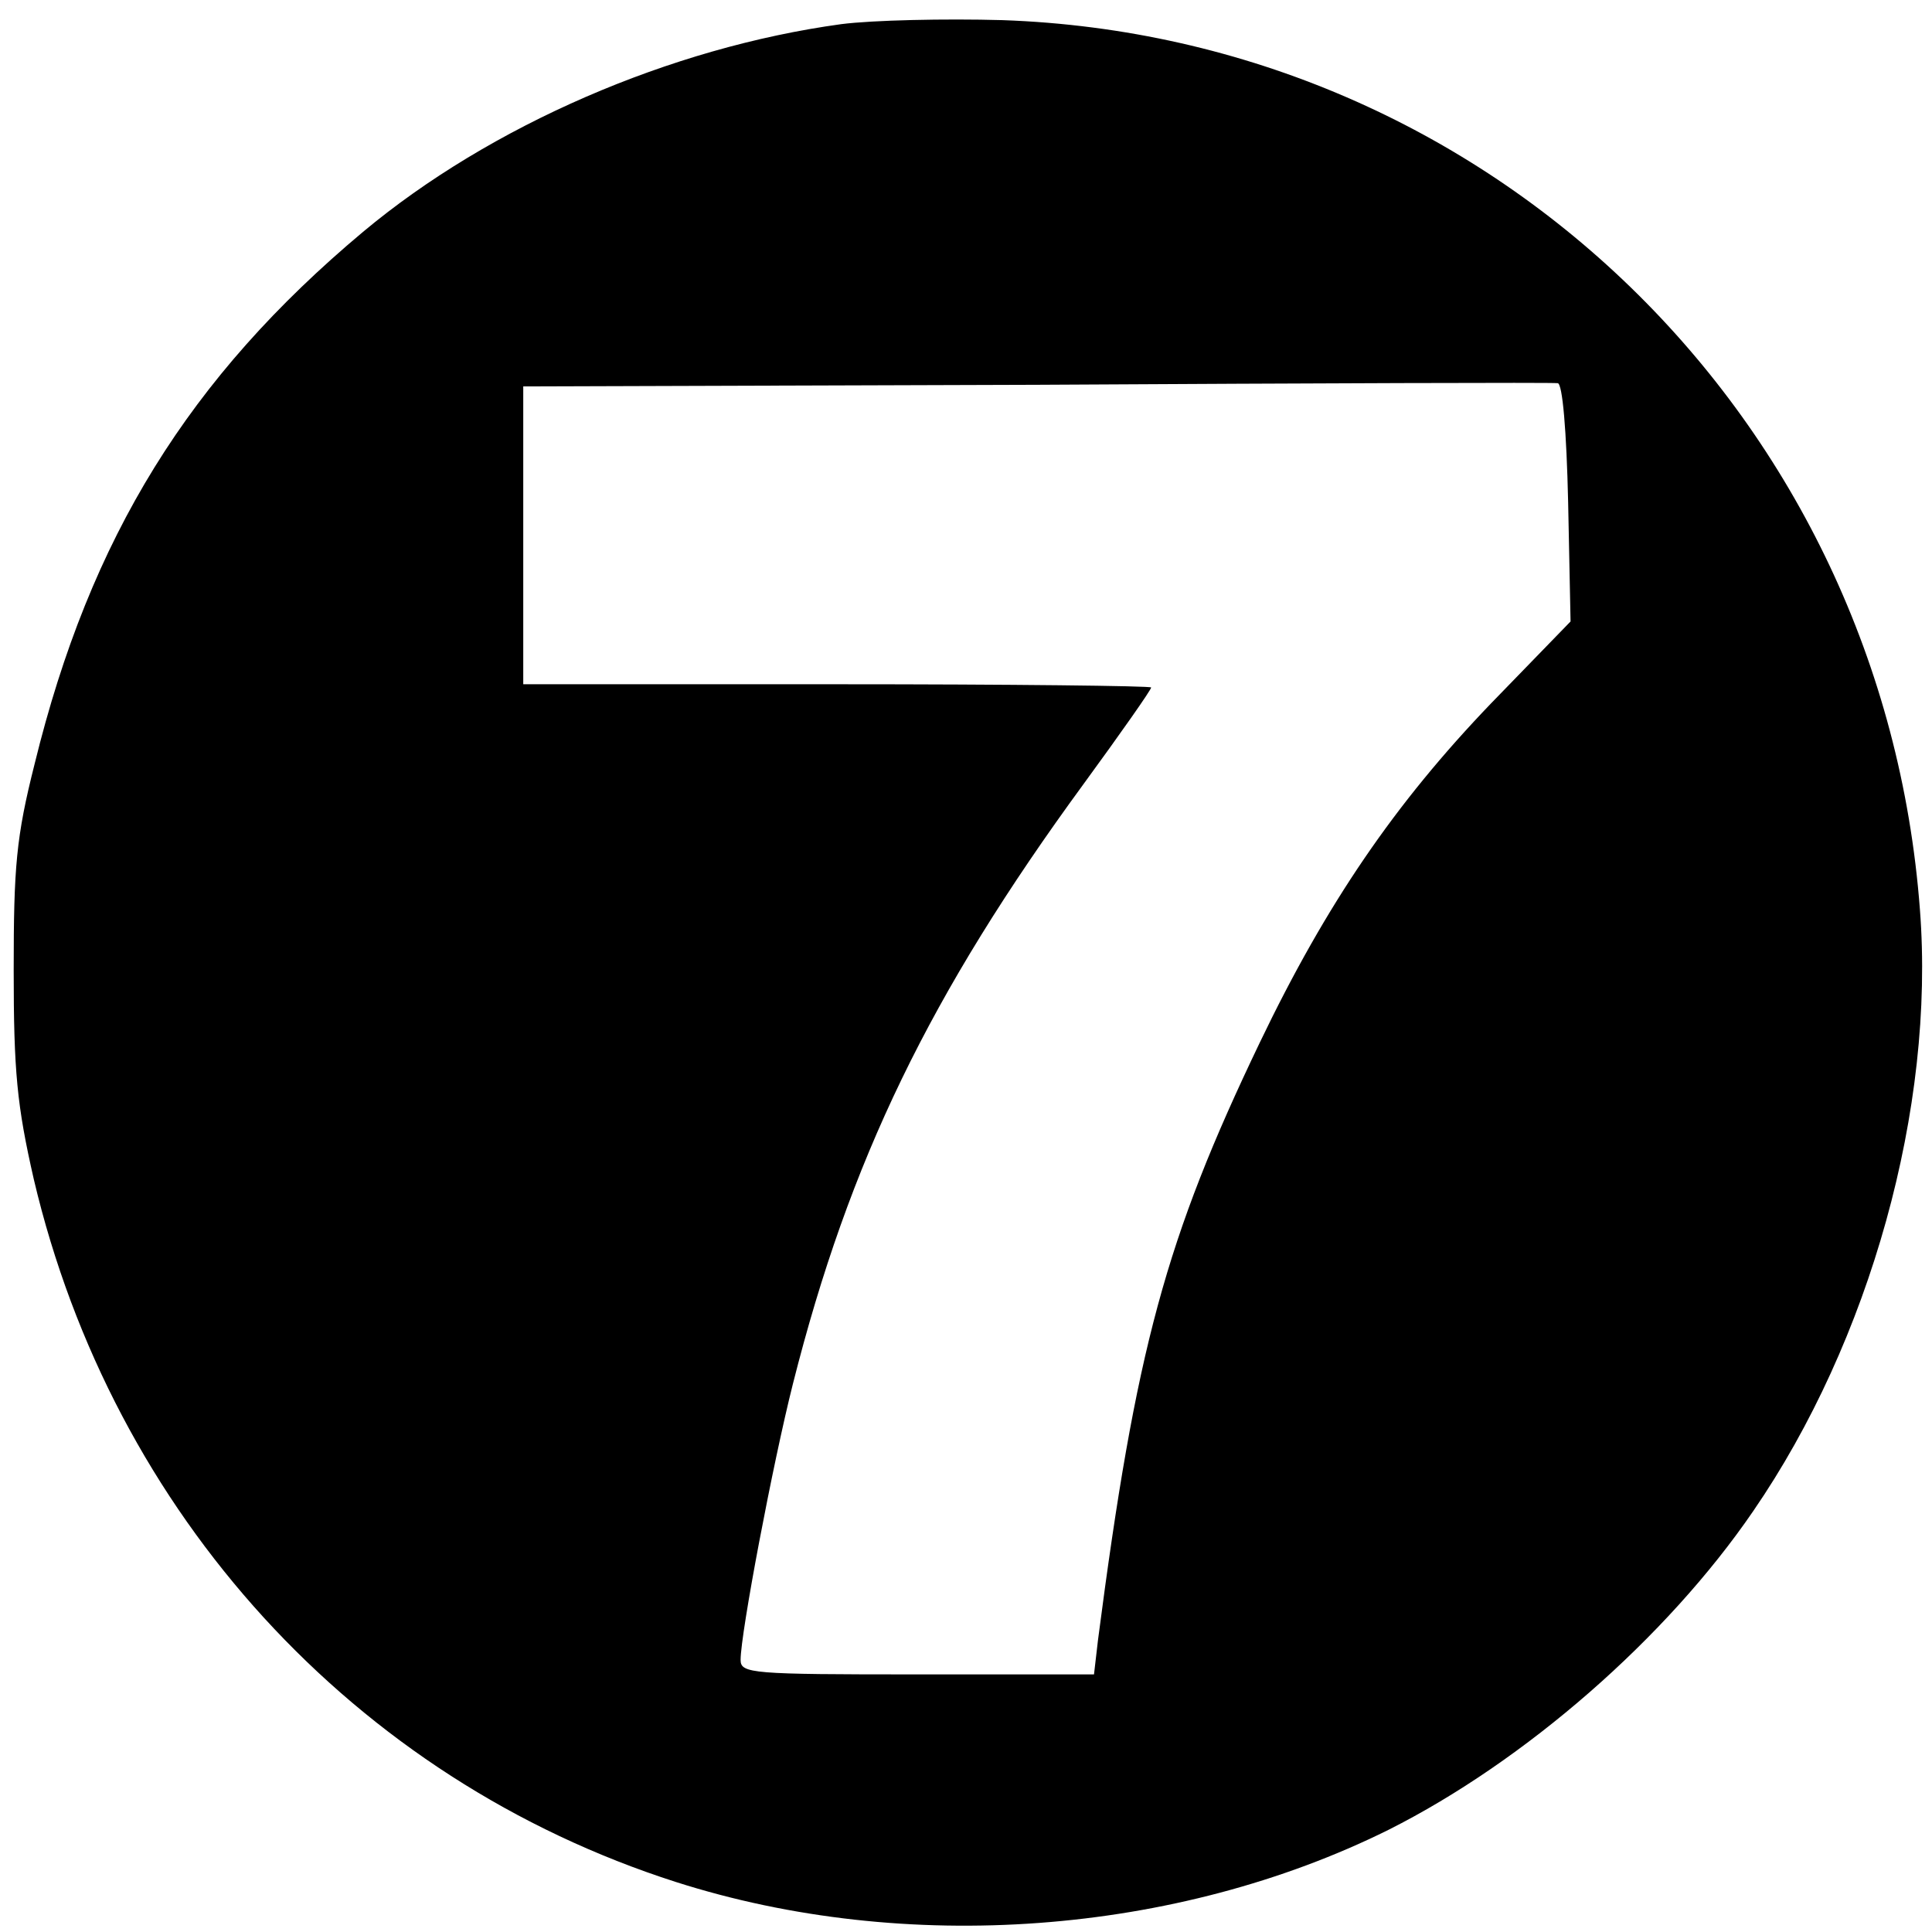 <?xml version="1.0" standalone="no"?>
<!DOCTYPE svg PUBLIC "-//W3C//DTD SVG 20010904//EN"
 "http://www.w3.org/TR/2001/REC-SVG-20010904/DTD/svg10.dtd">
<svg version="1.0" xmlns="http://www.w3.org/2000/svg"
 width="240pt" height="240pt" viewBox="0 0 240 240"
 preserveAspectRatio="xMidYMid meet">
<g transform="translate(0,240) scale(0.1,-0.1)"
fill="#000000" stroke="none">
<path d="M1045 2370 c-212 -29 -436 -126 -594 -258 -216 -181 -339 -379 -408
-661 -23 -91 -26 -128 -26 -256 0 -126 4 -168 25 -260 98 -416 398 -745 798
-873 285 -91 621 -66 885 65 169 85 345 238 453 396 145 211 226 501 207 747
-46 611 -534 1084 -1140 1105 -71 2 -161 0 -200 -5z m903 -594 l3 -148 -99
-102 c-119 -124 -204 -248 -287 -421 -117 -244 -154 -380 -201 -742 l-5 -43
-220 0 c-205 0 -219 1 -219 18 0 33 40 244 65 343 70 277 170 484 361 745 46
63 84 117 84 120 0 2 -175 4 -390 4 l-390 0 0 185 0 185 638 2 c350 2 642 3
647 2 6 0 11 -59 13 -148z"/>
</g>
</svg>
